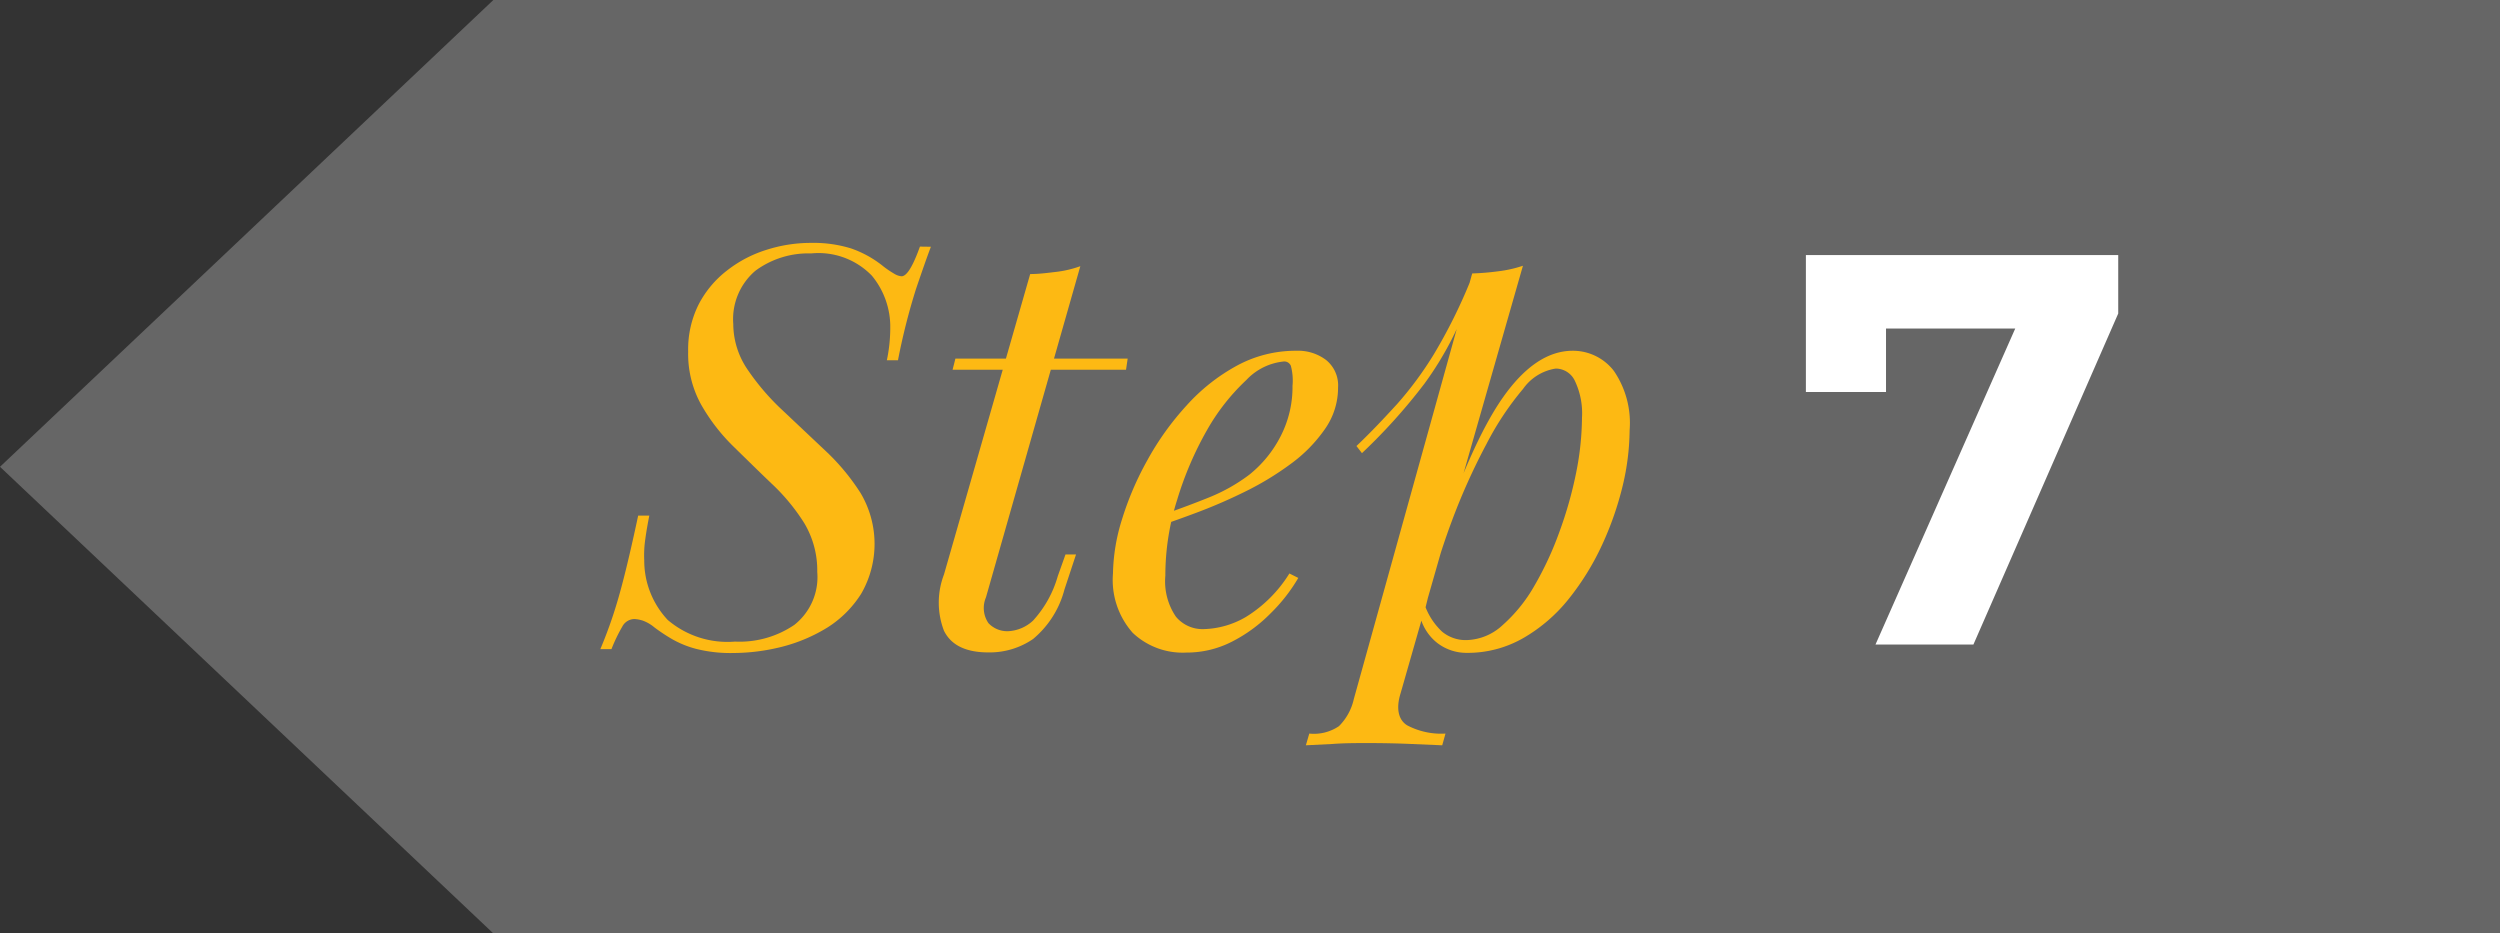 <svg xmlns="http://www.w3.org/2000/svg" viewBox="0 0 168.49 62.91"><rect x="0" y="0" width="168.49" height="62.91" fill="#333333" stroke="none"/><defs><style>.cls-1{fill:#666;}.cls-2{fill:#fdb913;}.cls-3{fill:#fff;}</style></defs><g id="Layer_2" data-name="Layer 2"><g id="Layer_4" data-name="Layer 4"><polygon class="cls-1" points="33.25 0 168.5 0 168.5 62.91 33.25 62.91 0 31.46 33.25 0"></polygon><path class="cls-2" d="M62.74,16.63c-.25.65-.58,1.6-1,2.83a43.18,43.18,0,0,0-1.22,4.82h-.75A10.53,10.53,0,0,0,60,22.14a5.4,5.4,0,0,0-1.24-3.56,5,5,0,0,0-4.09-1.5,6,6,0,0,0-3.75,1.16,4.28,4.28,0,0,0-1.5,3.6,5.47,5.47,0,0,0,1,3.12,16,16,0,0,0,2.36,2.73l2.83,2.67A14.81,14.81,0,0,1,58,33.23,6.71,6.71,0,0,1,58.05,40a7.28,7.28,0,0,1-2.25,2.27,11,11,0,0,1-3.06,1.31,13.57,13.57,0,0,1-3.32.43,9.45,9.45,0,0,1-2.51-.28,6.67,6.67,0,0,1-1.69-.7,12,12,0,0,1-1.12-.75,2.63,2.63,0,0,0-.77-.45,2.21,2.21,0,0,0-.58-.11.94.94,0,0,0-.81.51,11,11,0,0,0-.73,1.52h-.75a30.32,30.32,0,0,0,1.13-3.15q.6-2,1.42-5.85h.75c-.1.52-.19,1-.26,1.52a7.49,7.49,0,0,0-.08,1.51,5.84,5.84,0,0,0,1.58,4,6.21,6.21,0,0,0,4.54,1.46,6.55,6.55,0,0,0,4-1.13,4.1,4.1,0,0,0,1.54-3.56,6.21,6.21,0,0,0-.88-3.3A13.43,13.43,0,0,0,52,32.59c-.85-.81-1.7-1.65-2.57-2.5a12.73,12.73,0,0,1-2.17-2.81,7.06,7.06,0,0,1-.88-3.6,6.73,6.73,0,0,1,.71-3.17A6.88,6.88,0,0,1,49,18.23a8.3,8.3,0,0,1,2.65-1.39,9.8,9.8,0,0,1,3-.47,8.59,8.59,0,0,1,2.7.37,7.2,7.2,0,0,1,2.17,1.2,6.29,6.29,0,0,0,.75.51,1.1,1.1,0,0,0,.49.17c.35,0,.76-.66,1.24-2Z"></path><path class="cls-2" d="M66.45,40.26A1.81,1.81,0,0,0,66.62,42a1.74,1.74,0,0,0,1.33.54,2.65,2.65,0,0,0,1.67-.71,7.45,7.45,0,0,0,1.67-3l.52-1.46h.71l-.78,2.36a6.45,6.45,0,0,1-2.12,3.34,5.17,5.17,0,0,1-3,.9c-1.53,0-2.52-.49-3-1.46a5.3,5.3,0,0,1,0-3.79l5.81-20.25c.6,0,1.19-.08,1.78-.15a7.36,7.36,0,0,0,1.6-.38ZM76,24.17l-.11.75H64.2l.19-.75Z"></path><path class="cls-2" d="M77.66,34.93c1.4-.47,2.67-.94,3.81-1.4A11.88,11.88,0,0,0,84.19,32a7.94,7.94,0,0,0,2.13-2.62A7.25,7.25,0,0,0,87.11,26,3.85,3.85,0,0,0,87,24.66a.48.48,0,0,0-.45-.3A4,4,0,0,0,84,25.61,14.25,14.25,0,0,0,81.34,29a22.75,22.75,0,0,0-2,4.67,16.84,16.84,0,0,0-.8,5.13,4.23,4.23,0,0,0,.71,2.76,2.33,2.33,0,0,0,1.87.84,5.92,5.92,0,0,0,2.85-.82,9,9,0,0,0,2.93-2.93l.6.3a11.38,11.38,0,0,1-1.88,2.4,10,10,0,0,1-2.6,1.9,6.66,6.66,0,0,1-3.06.73,4.89,4.89,0,0,1-3.62-1.33,5.37,5.37,0,0,1-1.33-4,12.81,12.81,0,0,1,.6-3.62,20.56,20.56,0,0,1,1.71-4,18.93,18.93,0,0,1,2.64-3.69,12.77,12.77,0,0,1,3.41-2.7,8.28,8.28,0,0,1,4-1,3.12,3.12,0,0,1,2,.62,2.2,2.2,0,0,1,.81,1.86,4.83,4.83,0,0,1-.88,2.79,9.85,9.85,0,0,1-2.33,2.37,19.86,19.86,0,0,1-3.13,1.89,35.28,35.28,0,0,1-3.3,1.42c-1.07.4-2,.73-2.85,1Z"></path><path class="cls-2" d="M99.22,18.43a17.31,17.31,0,0,0,1.78-.15,8.2,8.2,0,0,0,1.64-.37L94.39,46.74c-.31,1-.15,1.77.44,2.14a4.91,4.91,0,0,0,2.59.56l-.22.79-2.12-.09q-1.36-.06-2.91-.06c-.77,0-1.56,0-2.36.06l-1.8.09.23-.79a3,3,0,0,0,2-.5,3.71,3.71,0,0,0,1-1.82Zm-7.8,11.63c1-.95,1.89-1.9,2.74-2.83a23.63,23.63,0,0,0,2.48-3.36A35.63,35.63,0,0,0,99.07,19l.12.6A22.05,22.05,0,0,1,96,25.86a38.52,38.52,0,0,1-4.21,4.68Zm13.43-5.22a3.31,3.31,0,0,0-2.2,1.37,19.76,19.76,0,0,0-2.47,3.72,42.59,42.59,0,0,0-2.36,5.26A49.34,49.34,0,0,0,96,41.27l.68-4.05q2.43-7.35,4.63-10.46t4.67-3.12A3.48,3.48,0,0,1,108.77,25a6.21,6.21,0,0,1,1.06,4,16.61,16.61,0,0,1-.46,3.71,21.54,21.54,0,0,1-1.39,4,17.65,17.65,0,0,1-2.25,3.65A10.87,10.87,0,0,1,102.67,43a7.53,7.53,0,0,1-3.82,1,3.23,3.23,0,0,1-2-.68,3.3,3.3,0,0,1-1.18-1.95l.3-.75a4.51,4.51,0,0,0,1.22,1.95,2.49,2.49,0,0,0,1.63.57,3.7,3.7,0,0,0,2.44-1,10.43,10.43,0,0,0,2.14-2.64,22.08,22.08,0,0,0,1.7-3.66,27,27,0,0,0,1.13-4,19.49,19.49,0,0,0,.39-3.69,5.07,5.07,0,0,0-.47-2.46A1.43,1.43,0,0,0,104.85,24.84Z"></path><path class="cls-3" d="M142.76,17.19v3.94L133,43.44h-6.6l9.42-21.3h-8.71v4.28h-5.4V17.19Z"></path></g></g></svg>